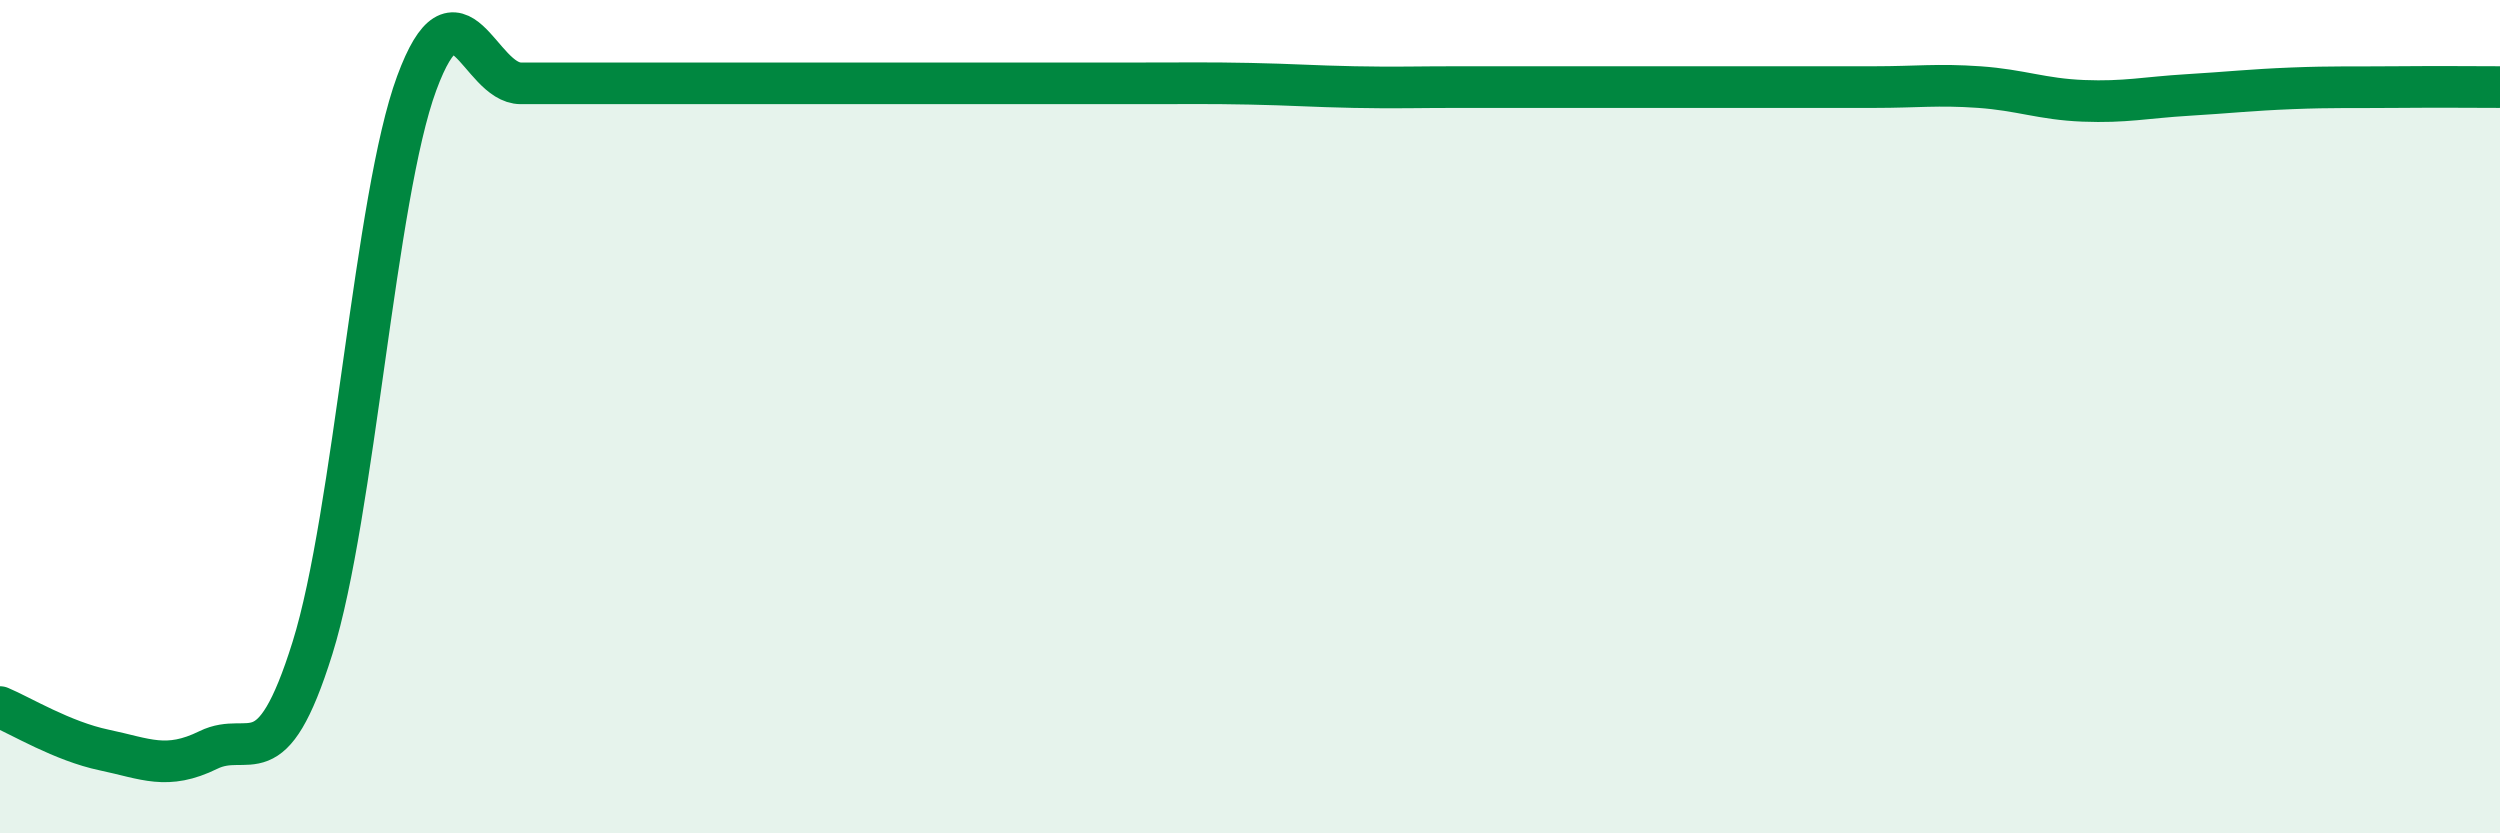 
    <svg width="60" height="20" viewBox="0 0 60 20" xmlns="http://www.w3.org/2000/svg">
      <path
        d="M 0,16.97 C 0.5,17.18 1.5,17.79 2.5,18 C 3.5,18.21 4,18.49 5,18 C 6,17.51 6.5,18.75 7.5,15.55 C 8.5,12.35 9,4.71 10,2 C 11,-0.71 11.5,2 12.5,2 C 13.5,2 14,2 15,2 C 16,2 16.5,2 17.5,2 C 18.5,2 19,2 20,2 C 21,2 21.5,2 22.5,2 C 23.5,2 24,2 25,2 C 26,2 26.5,2 27.5,2 C 28.5,2 29,1.99 30,2.01 C 31,2.03 31.5,2.07 32.5,2.09 C 33.5,2.11 34,2.09 35,2.09 C 36,2.09 36.5,2.09 37.5,2.09 C 38.5,2.09 39,2.09 40,2.09 C 41,2.09 41.5,2.09 42.5,2.09 C 43.5,2.09 44,2.09 45,2.09 C 46,2.09 46.5,2.02 47.5,2.09 C 48.5,2.16 49,2.38 50,2.42 C 51,2.46 51.5,2.34 52.5,2.28 C 53.5,2.22 54,2.16 55,2.12 C 56,2.08 56.5,2.1 57.5,2.09 C 58.5,2.08 59.5,2.09 60,2.09L60 20L0 20Z"
        fill="#008740"
        opacity="0.1"
        stroke-linecap="round"
        stroke-linejoin="round"
      />
      <path
        d="M 0,16.97 C 0.5,17.18 1.5,17.79 2.5,18 C 3.5,18.21 4,18.49 5,18 C 6,17.51 6.5,18.75 7.5,15.55 C 8.5,12.35 9,4.71 10,2 C 11,-0.71 11.5,2 12.5,2 C 13.5,2 14,2 15,2 C 16,2 16.5,2 17.5,2 C 18.5,2 19,2 20,2 C 21,2 21.5,2 22.5,2 C 23.5,2 24,2 25,2 C 26,2 26.5,2 27.5,2 C 28.5,2 29,1.99 30,2.01 C 31,2.03 31.5,2.07 32.5,2.09 C 33.5,2.11 34,2.09 35,2.09 C 36,2.09 36.5,2.09 37.5,2.09 C 38.5,2.09 39,2.09 40,2.09 C 41,2.09 41.5,2.09 42.5,2.09 C 43.5,2.09 44,2.09 45,2.09 C 46,2.09 46.5,2.02 47.5,2.09 C 48.5,2.16 49,2.38 50,2.42 C 51,2.46 51.5,2.34 52.5,2.28 C 53.5,2.22 54,2.16 55,2.12 C 56,2.08 56.5,2.1 57.5,2.09 C 58.5,2.08 59.5,2.09 60,2.09"
        stroke="#008740"
        stroke-width="1"
        fill="none"
        stroke-linecap="round"
        stroke-linejoin="round"
      />
    </svg>
  